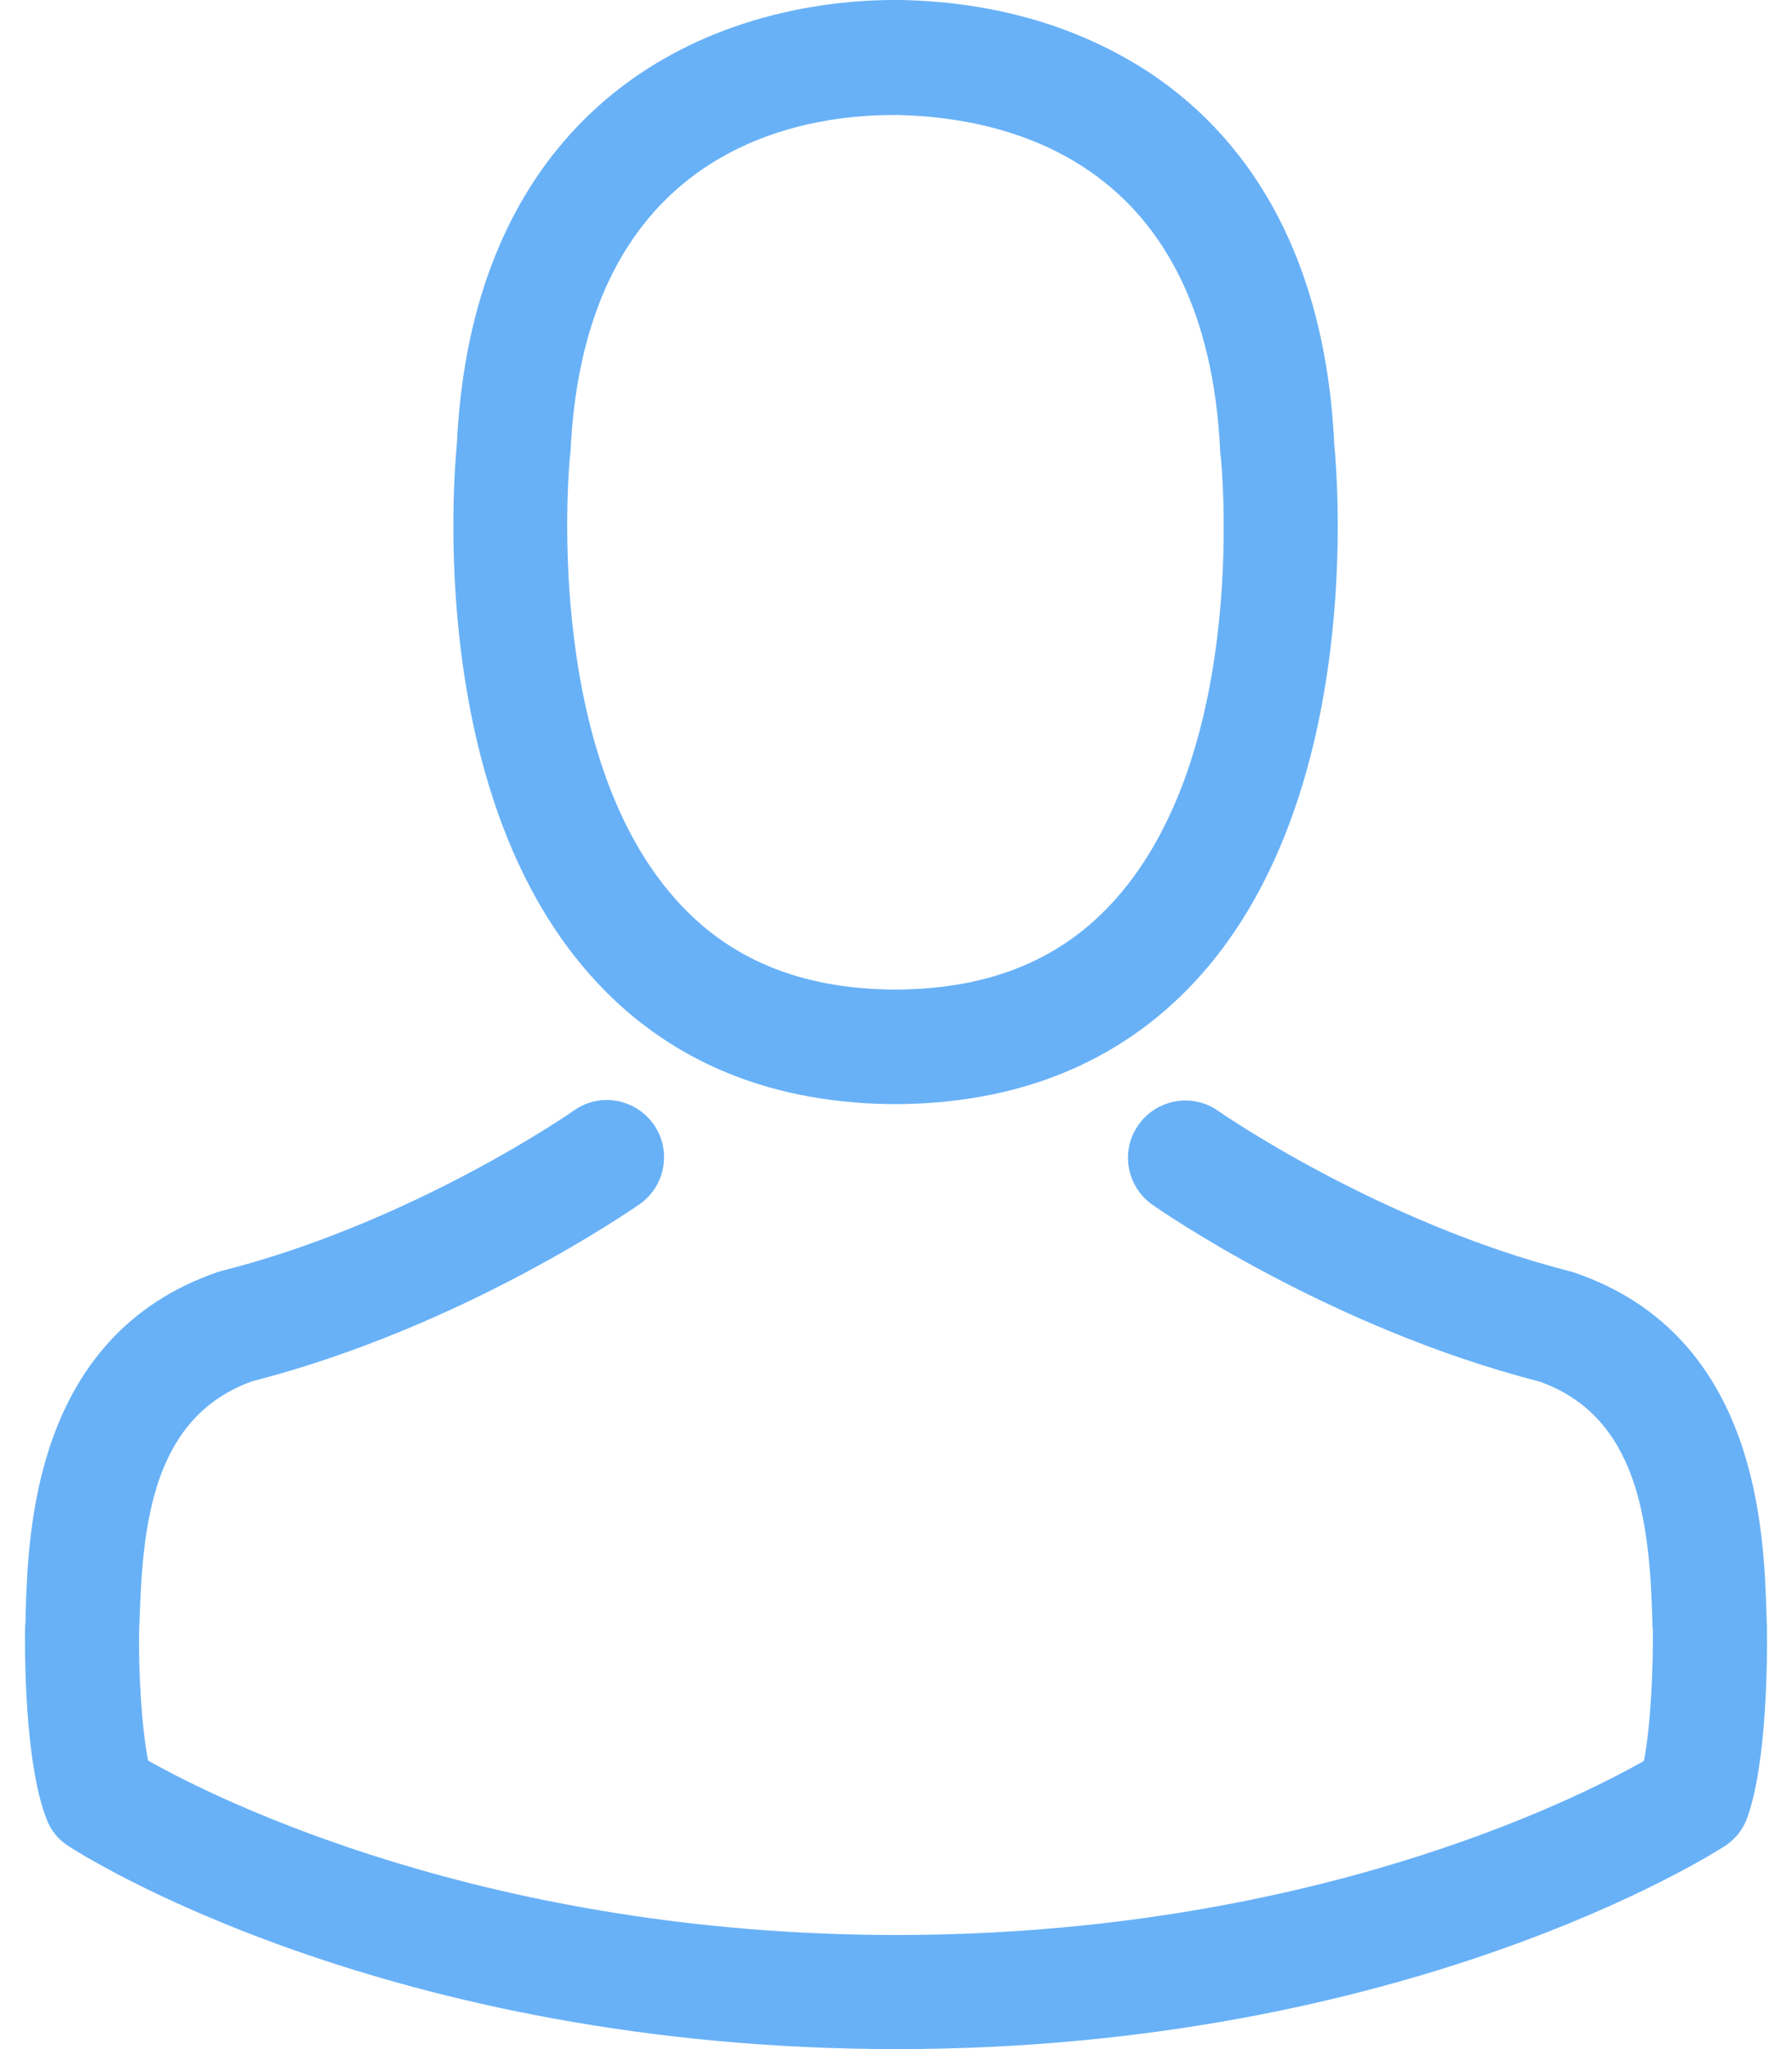 <?xml version="1.0" encoding="utf-8"?>
<svg xmlns="http://www.w3.org/2000/svg" fill="none" height="16" viewBox="0 0 14 16" width="14">
<path d="M6.942 8.621C6.959 8.621 6.975 8.621 6.995 8.621C7.002 8.621 7.008 8.621 7.015 8.621C7.025 8.621 7.038 8.621 7.048 8.621C8.019 8.605 8.804 8.263 9.384 7.611C10.66 6.173 10.447 3.708 10.424 3.472C10.341 1.706 9.507 0.861 8.817 0.467C8.304 0.172 7.704 0.013 7.035 0H7.012C7.008 0 7.002 0 6.998 0H6.979C6.611 0 5.888 0.06 5.196 0.454C4.5 0.848 3.652 1.693 3.569 3.472C3.546 3.708 3.334 6.173 4.609 7.611C5.186 8.263 5.971 8.605 6.942 8.621ZM4.454 3.555C4.454 3.545 4.457 3.535 4.457 3.529C4.566 1.153 6.253 0.898 6.975 0.898H6.988C6.995 0.898 7.005 0.898 7.015 0.898C7.91 0.918 9.43 1.282 9.533 3.529C9.533 3.539 9.533 3.549 9.536 3.555C9.54 3.578 9.772 5.831 8.718 7.018C8.301 7.488 7.744 7.72 7.012 7.727C7.005 7.727 7.002 7.727 6.995 7.727C6.988 7.727 6.985 7.727 6.979 7.727C6.25 7.72 5.69 7.488 5.275 7.018C4.225 5.838 4.45 3.575 4.454 3.555Z" fill="#68B1F7"/>
<path d="M13.804 12.71C13.804 12.707 13.804 12.703 13.804 12.7C13.804 12.674 13.801 12.647 13.801 12.617C13.781 11.961 13.738 10.427 12.3 9.937C12.29 9.933 12.277 9.93 12.267 9.927C10.772 9.546 9.53 8.684 9.517 8.674C9.314 8.532 9.036 8.582 8.894 8.784C8.751 8.986 8.801 9.264 9.003 9.407C9.059 9.446 10.378 10.364 12.028 10.788C12.8 11.063 12.886 11.888 12.909 12.644C12.909 12.674 12.909 12.7 12.913 12.726C12.916 13.025 12.896 13.485 12.843 13.75C12.306 14.055 10.202 15.109 7.002 15.109C3.814 15.109 1.697 14.052 1.157 13.747C1.104 13.482 1.081 13.021 1.087 12.723C1.087 12.697 1.091 12.67 1.091 12.64C1.114 11.885 1.2 11.06 1.972 10.785C3.622 10.361 4.941 9.44 4.997 9.403C5.199 9.261 5.249 8.982 5.107 8.78C4.964 8.578 4.686 8.528 4.484 8.671C4.47 8.681 3.235 9.542 1.734 9.923C1.72 9.927 1.71 9.93 1.7 9.933C0.262 10.427 0.219 11.961 0.2 12.614C0.2 12.644 0.2 12.67 0.196 12.697C0.196 12.7 0.196 12.703 0.196 12.707C0.193 12.879 0.19 13.764 0.365 14.207C0.398 14.294 0.458 14.367 0.537 14.416C0.637 14.482 3.019 16 7.005 16C10.991 16 13.373 14.479 13.473 14.416C13.549 14.367 13.612 14.294 13.645 14.207C13.811 13.767 13.807 12.882 13.804 12.71Z" fill="#68B1F7"/>
</svg>